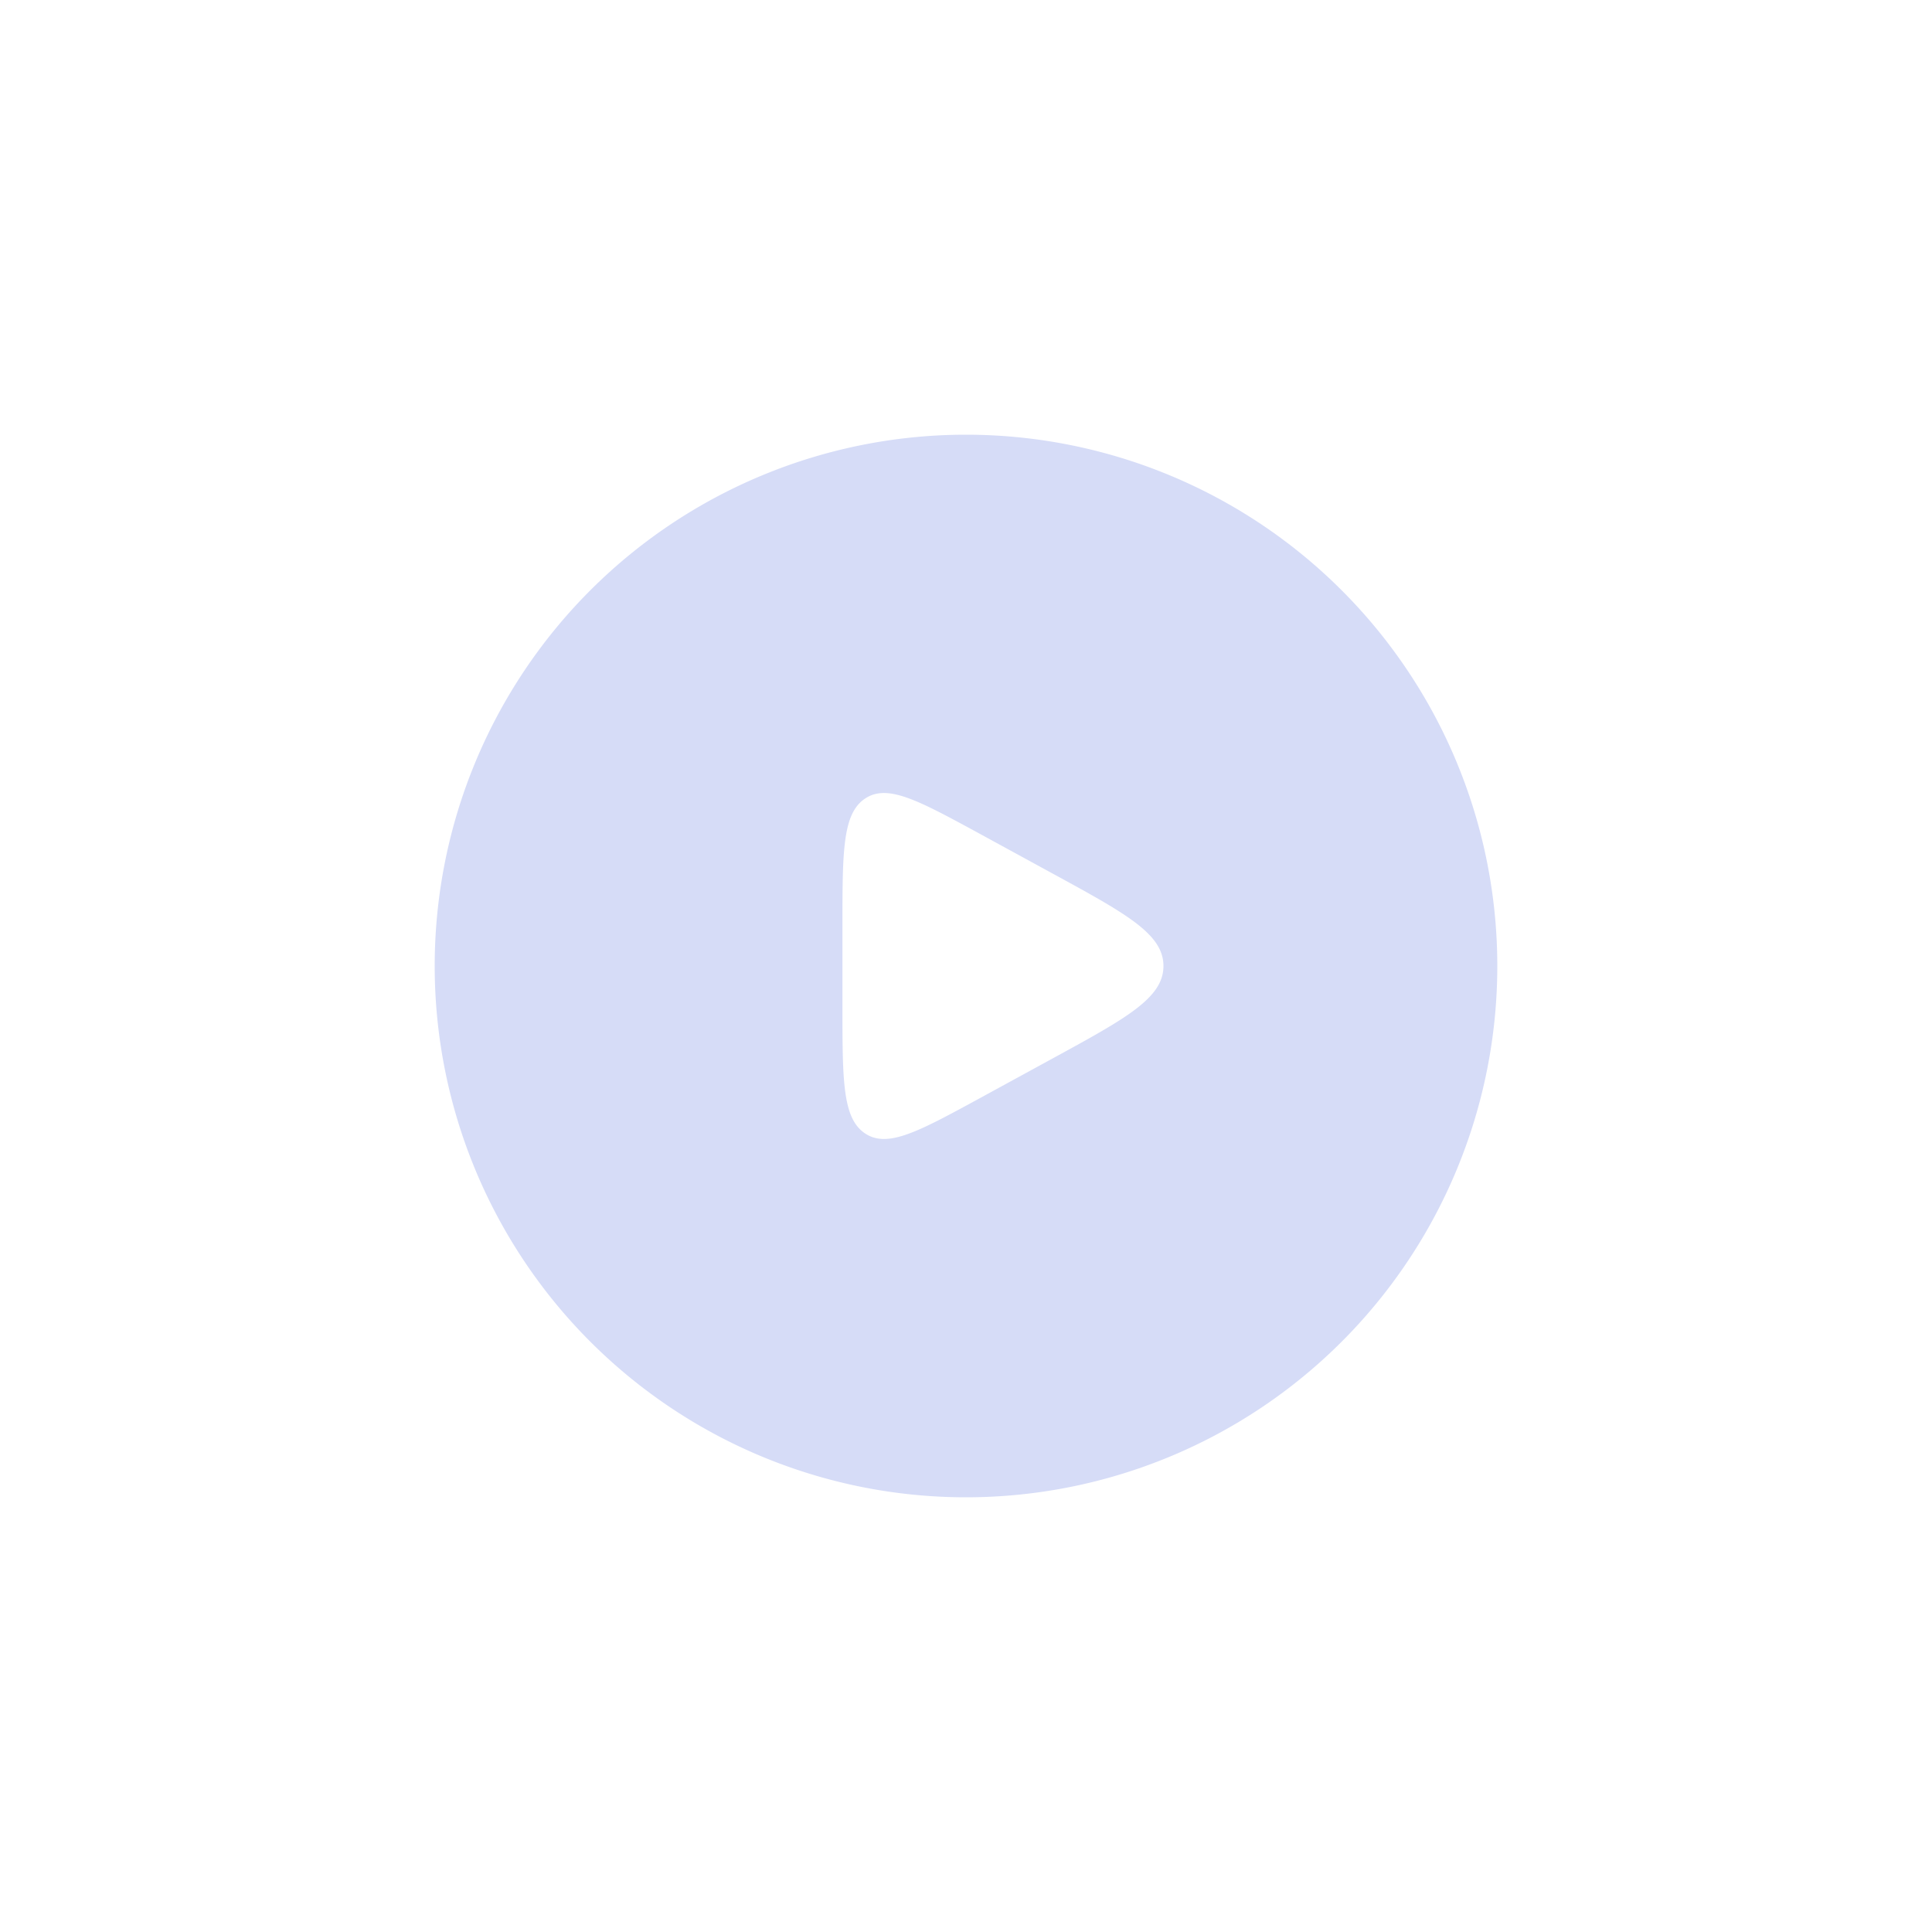 <svg xmlns="http://www.w3.org/2000/svg" width="40" height="40" viewBox="0 0 40 40">
  <g id="Group_84131" data-name="Group 84131" transform="translate(-612 -791)">
    <g id="Group_84096" data-name="Group 84096">
      <rect id="Rectangle_10023" data-name="Rectangle 10023" width="40" height="40" rx="10" transform="translate(612 791)" fill="none"/>
      <g id="Group_83945" data-name="Group 83945" transform="translate(7420 18805)">
        <path id="Path_51292" data-name="Path 51292" d="M12.25,1.25a11,11,0,1,0,11,11A11,11,0,0,0,12.25,1.25ZM10.158,15.715c-.466-.314-.466-1.092-.466-2.646V11.431c0-1.555,0-2.332.466-2.646s1.1.033,2.38.729l1.5.819c1.535.837,2.3,1.255,2.3,1.917s-.768,1.081-2.3,1.917l-1.5.819C11.262,15.681,10.625,16.029,10.158,15.715Z" transform="translate(-6800.25 -18006.25)" fill="#d6dcf7" stroke="rgba(0,0,0,0)" stroke-width="1" fill-rule="evenodd"/>
      </g>
    </g>
  </g>
</svg>
